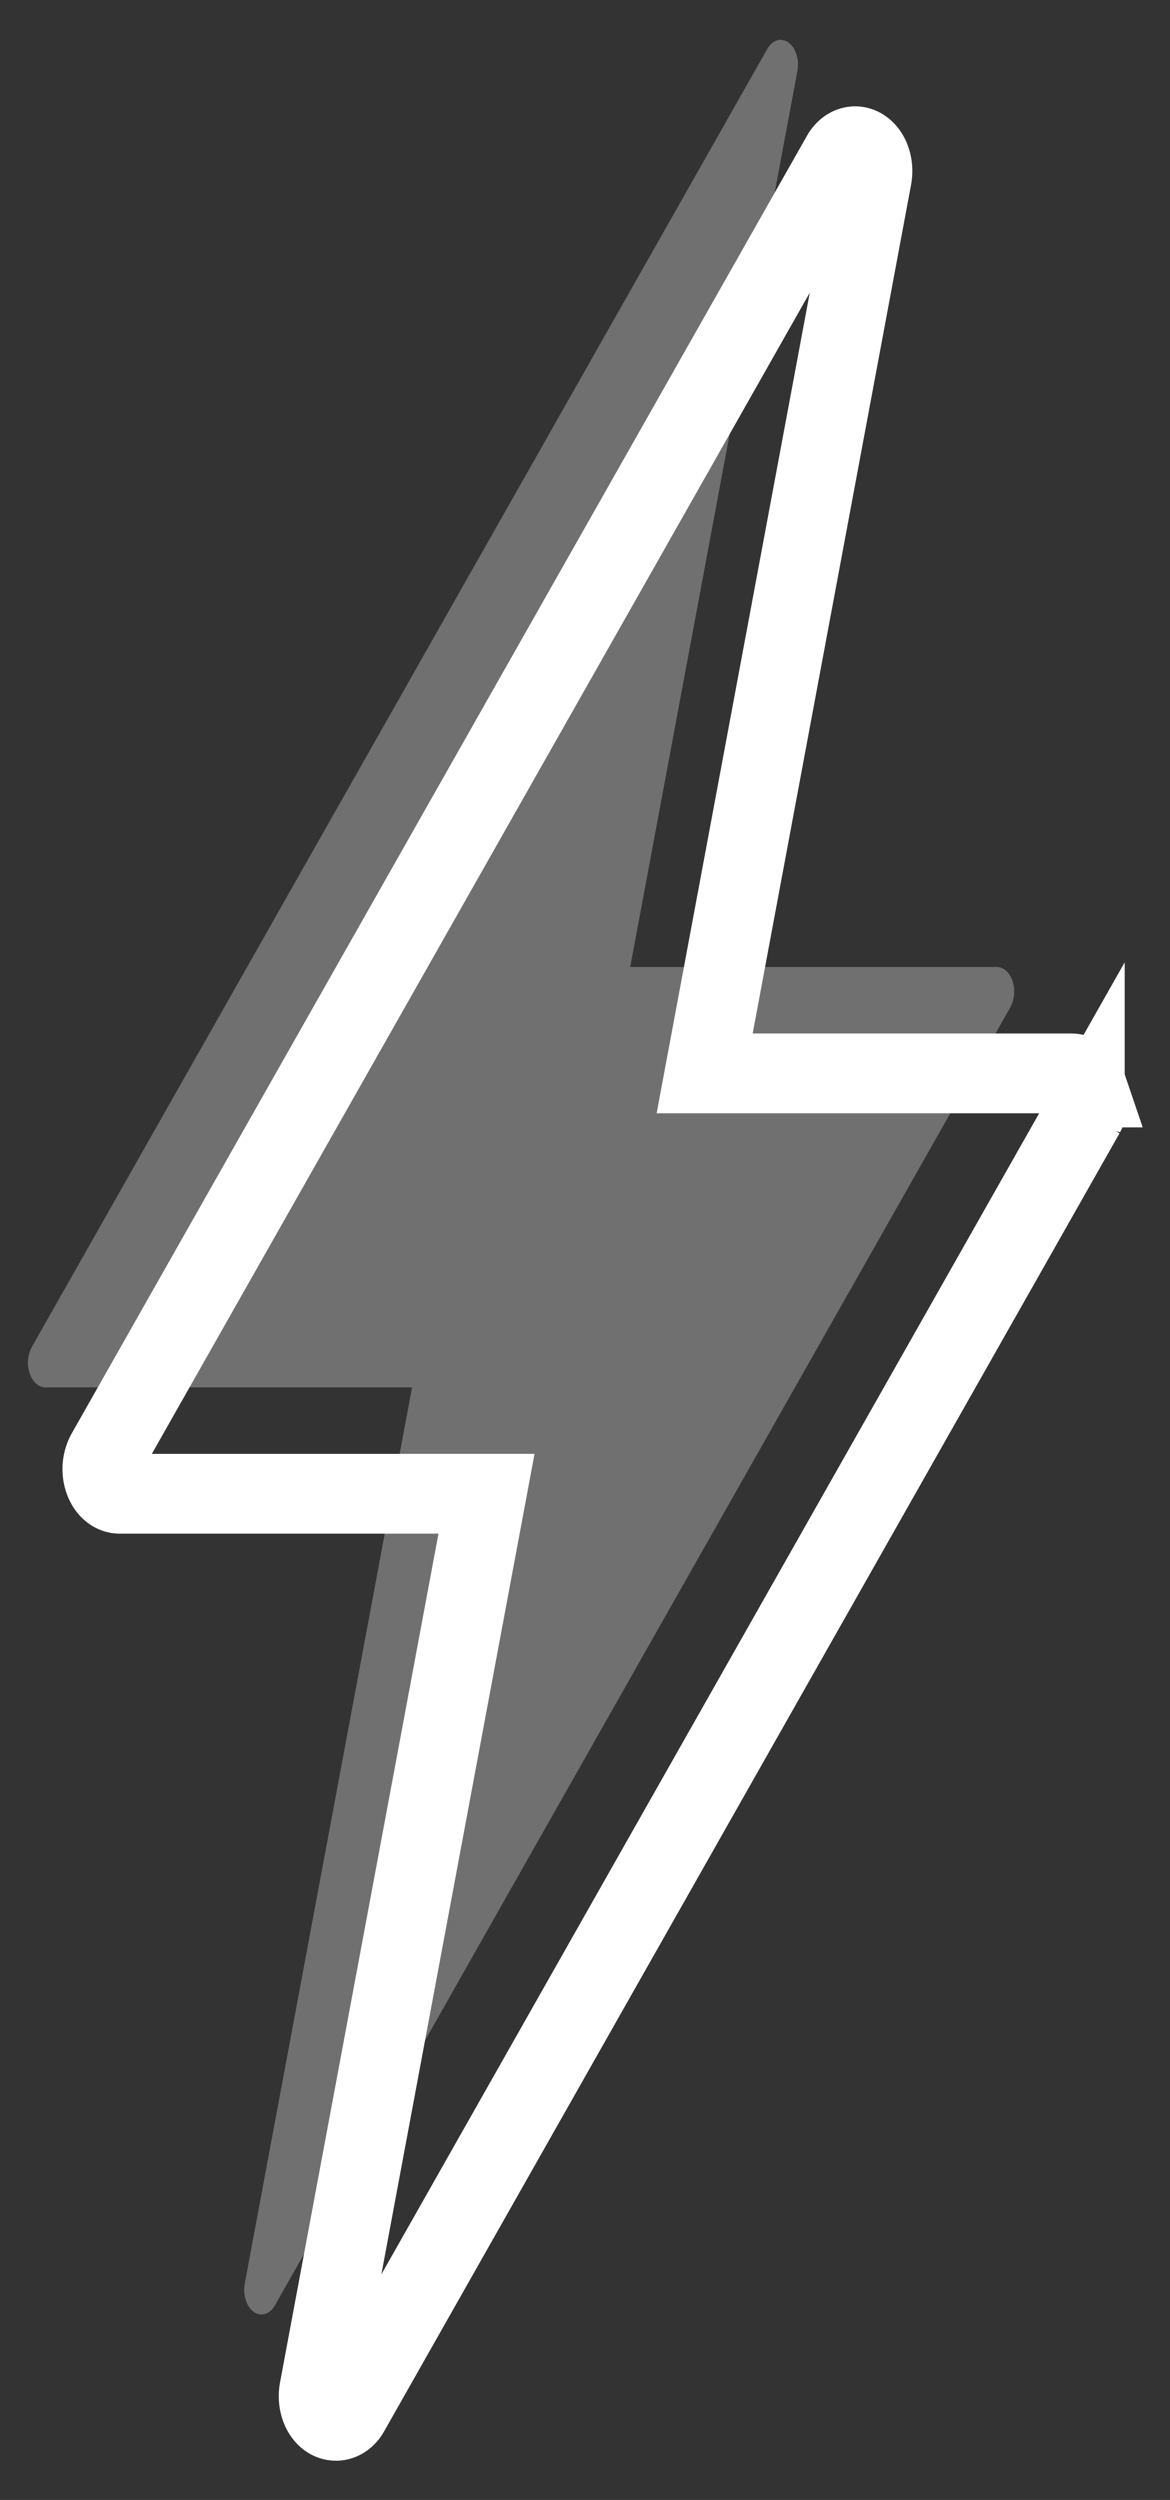 <svg xmlns="http://www.w3.org/2000/svg" viewBox="0 0 22 47" width="22" height="47"><rect x="0" y="0" width="22" height="47" fill="#333333" stroke="none"/><g fill="none" fill-rule="evenodd"><path d="M-19-7h60v60h-60z"/><path fill="#FFF" fill-opacity=".3" d="M19.04 18.445c-.055-.162-.17-.265-.295-.265H11.85l3.144-16.845c.039-.212-.03-.435-.168-.535-.135-.1-.303-.048-.4.123L.597 25.326a.631.631 0 0 0-.04.492c.054.162.168.265.293.265h6.898L4.603 42.928c-.04.212.03.435.167.535a.255.255 0 0 0 .147.049c.096 0 .19-.06.253-.171l13.828-24.404a.632.632 0 0 0 .041-.492"/><path stroke="#FFF" stroke-width="1.5" d="M20.44 20.445c-.055-.162-.17-.265-.295-.265H13.25l3.144-16.845c.039-.212-.03-.435-.168-.535-.135-.1-.303-.048-.4.123L1.997 27.326a.631.631 0 0 0-.04.492c.054.162.168.265.293.265h6.898L6.003 44.928c-.04.212.03.435.167.535a.255.255 0 0 0 .148.049c.095 0 .19-.06.252-.171l13.828-24.404a.632.632 0 0 0 .041-.492z"/></g></svg>